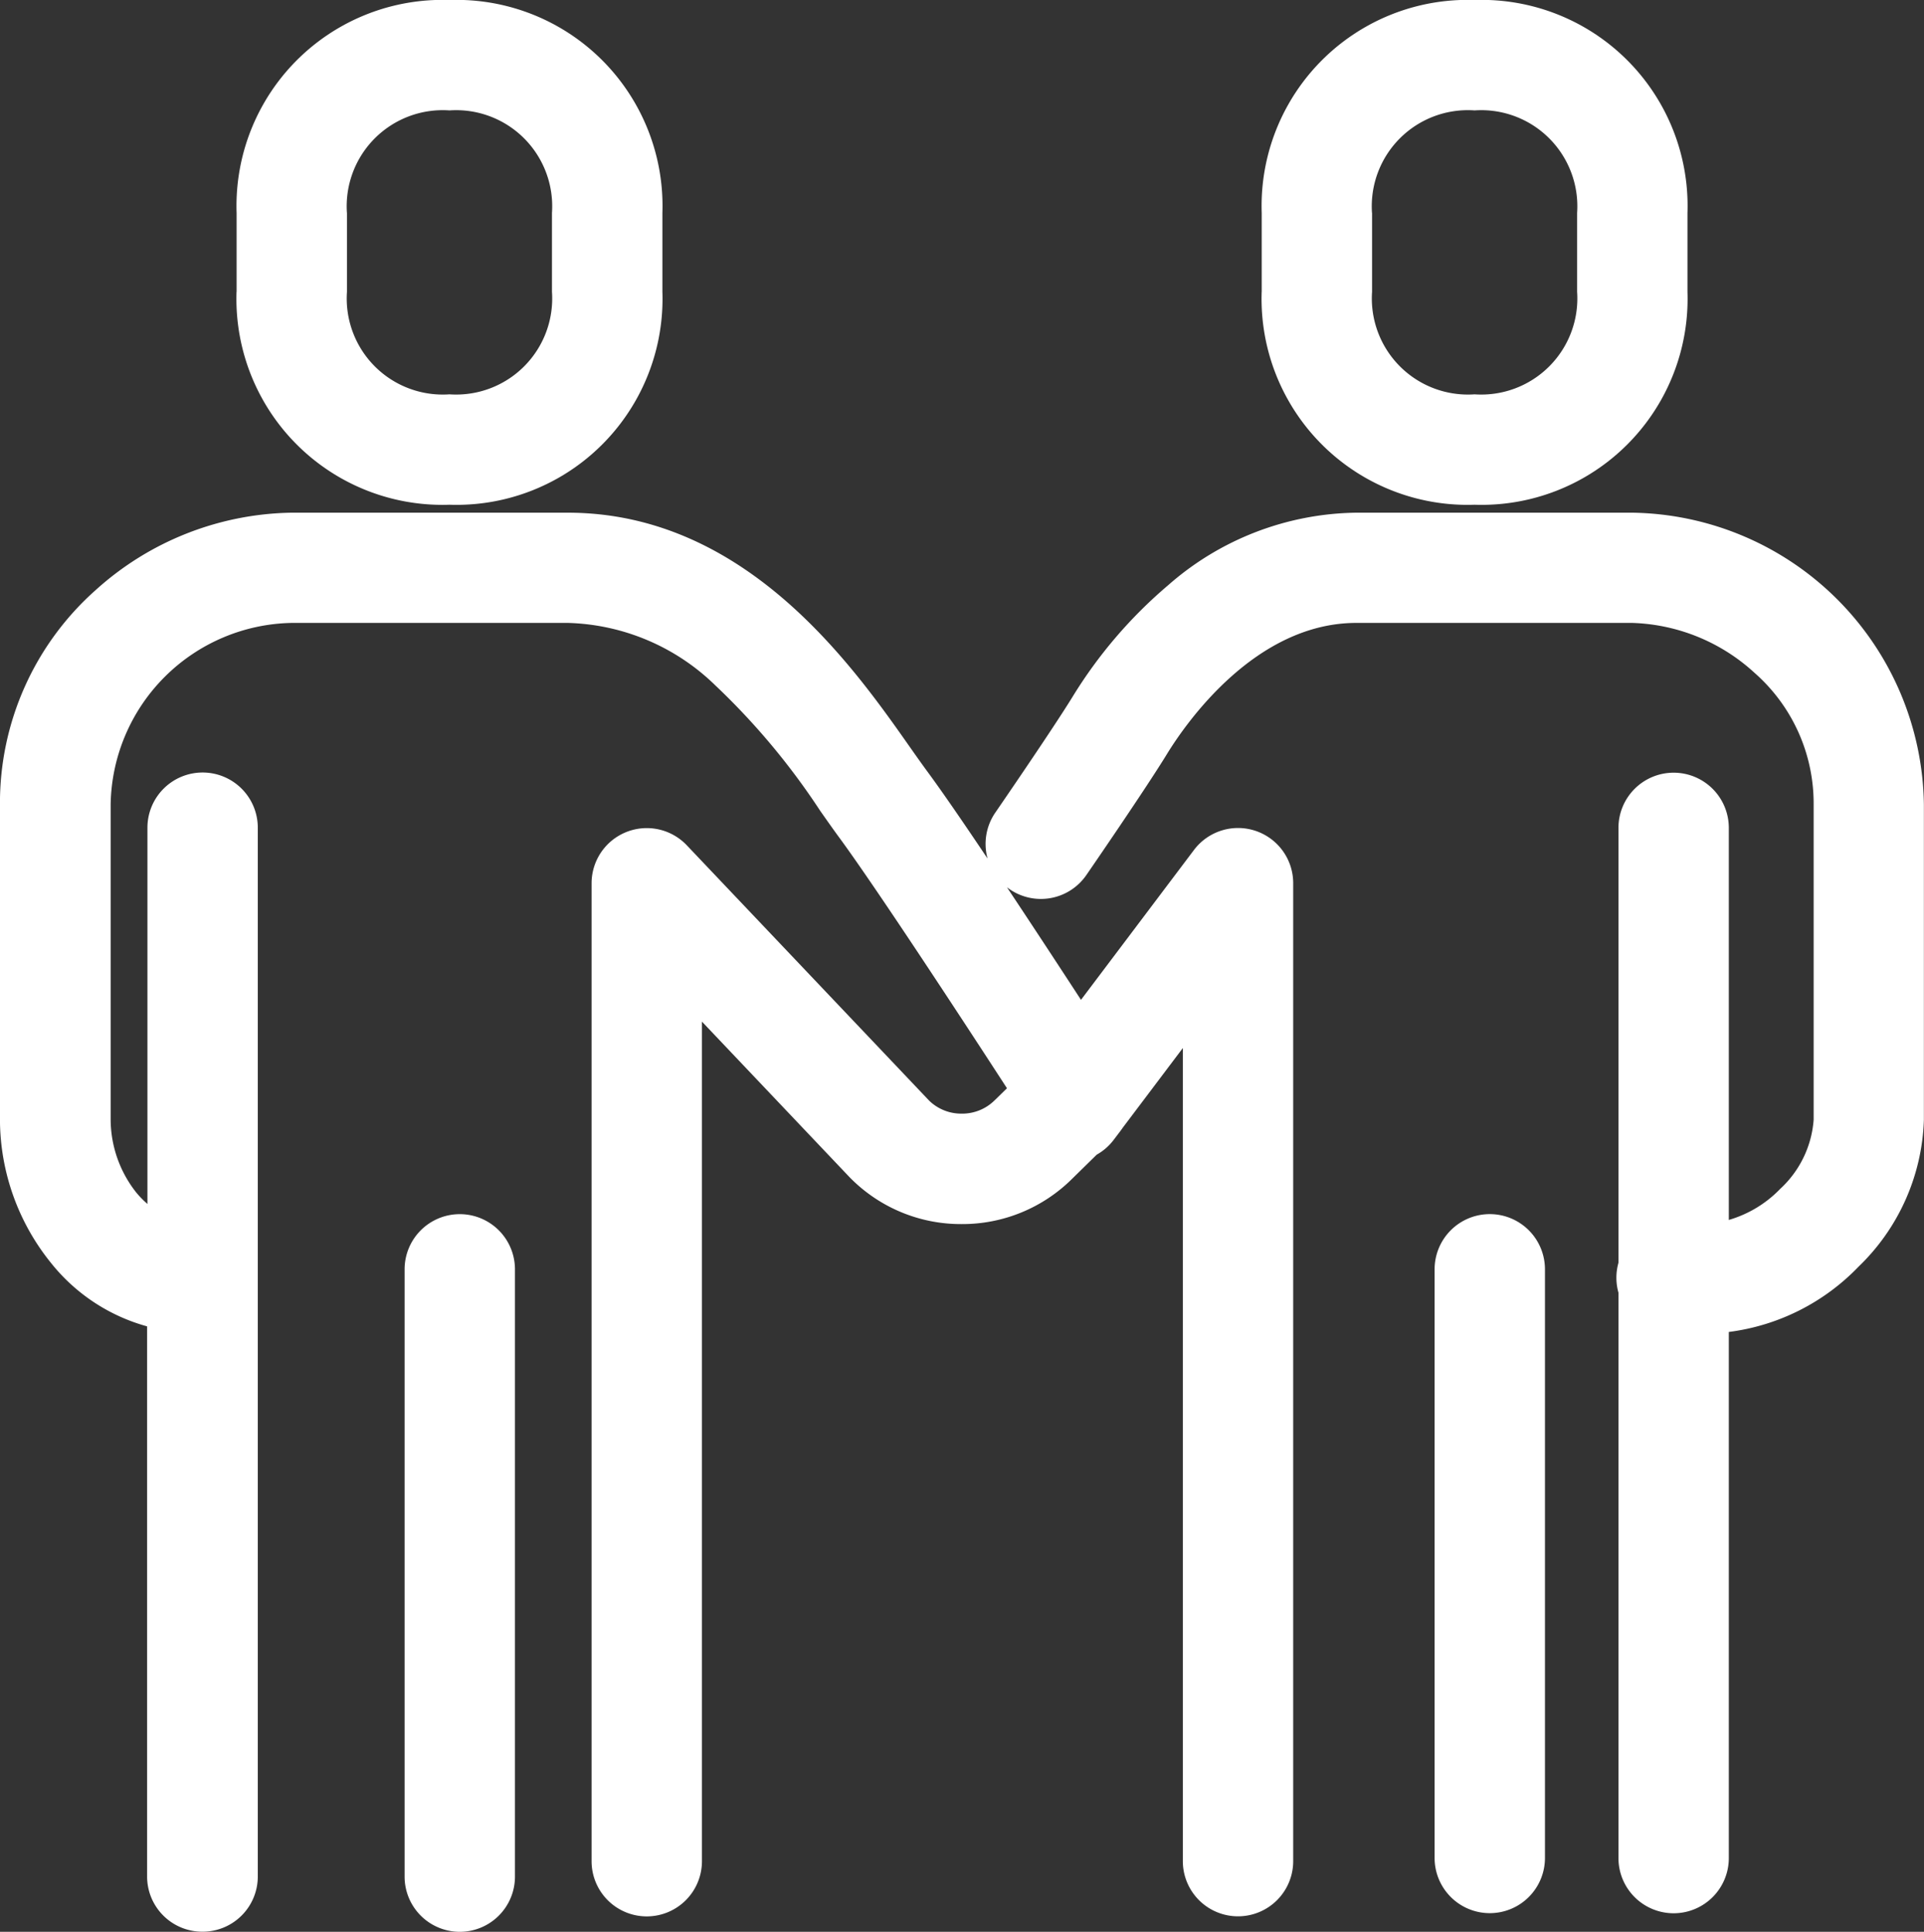 <svg xmlns="http://www.w3.org/2000/svg" width="52.303" height="52.507" viewBox="0 0 52.303 52.507">
  <rect x="0" y="0" width="52.303" height="52.507" fill="#333333" stroke="none"/>
  <path id="icon-indigenous-commitment" d="M-394.349-834.651v-16.506a1.5,1.5,0,0,1,1.5-1.5,1.5,1.5,0,0,1,1.5,1.5v16.506a1.5,1.5,0,0,1-1.5,1.5A1.5,1.5,0,0,1-394.349-834.651Zm-7,0v-14.956a5.055,5.055,0,0,1-2.614-1.726,6.218,6.218,0,0,1-1.386-3.885v-8.574a7.735,7.735,0,0,1,2.6-5.826,8.119,8.119,0,0,1,5.332-2.105h7.5c4.83,0,7.745,4.15,9.31,6.379.171.243.333.472.473.662.4.542.989,1.4,1.633,2.361a1.5,1.5,0,0,1,.21-1.25c.016-.023,1.567-2.278,2.1-3.148a12.635,12.635,0,0,1,2.6-3.034,7.89,7.89,0,0,1,5.112-1.97h7.5a8.044,8.044,0,0,1,7.931,7.931v8.574a5.788,5.788,0,0,1-1.779,3.991,5.928,5.928,0,0,1-3.524,1.772v14.3a1.5,1.5,0,0,1-1.5,1.5,1.5,1.5,0,0,1-1.5-1.5v-15.367a1.5,1.5,0,0,1-.056-.407,1.5,1.5,0,0,1,.056-.407v-11.82a1.5,1.5,0,0,1,1.5-1.5,1.5,1.5,0,0,1,1.5,1.5V-852.5a3.168,3.168,0,0,0,1.4-.847,2.834,2.834,0,0,0,.906-1.875v-8.574a4.722,4.722,0,0,0-1.607-3.574,5.142,5.142,0,0,0-3.325-1.357h-7.5c-2.749,0-4.639,2.733-5.152,3.571-.574.939-2.121,3.187-2.187,3.282a1.5,1.5,0,0,1-2.086.385c-.025-.017-.048-.034-.072-.052.706,1.061,1.432,2.169,2.012,3.059l3.072-4.074a1.5,1.5,0,0,1,1.674-.519,1.5,1.5,0,0,1,1.023,1.423v26.58a1.5,1.5,0,0,1-1.5,1.5,1.5,1.5,0,0,1-1.5-1.5v-22.1l-1.628,2.158q-.034.049-.072.1l-.178.235a1.493,1.493,0,0,1-.463.405l-.667.654a4.231,4.231,0,0,1-3.008,1.233h0a4.226,4.226,0,0,1-3.013-1.243l-.026-.026-4.018-4.234v22.82a1.5,1.5,0,0,1-1.5,1.5,1.5,1.5,0,0,1-1.5-1.5v-26.58a1.5,1.5,0,0,1,.944-1.393,1.5,1.5,0,0,1,1.644.36l6.592,6.944a1.251,1.251,0,0,0,.882.35,1.249,1.249,0,0,0,.892-.36l.011-.01.327-.32c-1.168-1.8-3.561-5.458-4.568-6.826-.159-.216-.329-.459-.51-.716a19.119,19.119,0,0,0-2.848-3.406,5.966,5.966,0,0,0-4.009-1.7h-7.5a5.015,5.015,0,0,0-4.931,4.931v8.574a3.217,3.217,0,0,0,.7,1.982,2.6,2.6,0,0,0,.3.306v-10.227a1.5,1.5,0,0,1,1.5-1.5,1.5,1.5,0,0,1,1.5,1.5v28.507a1.5,1.5,0,0,1-1.5,1.5A1.5,1.5,0,0,1-401.349-834.651Zm35-.507v-16a1.5,1.5,0,0,1,1.5-1.5,1.5,1.5,0,0,1,1.5,1.5v16a1.5,1.5,0,0,1-1.5,1.5A1.5,1.5,0,0,1-366.349-835.158Zm-4.7-42.569v-2.144a5.6,5.6,0,0,1,5.787-5.787,5.6,5.6,0,0,1,5.787,5.787v2.144a5.6,5.6,0,0,1-5.787,5.788A5.6,5.6,0,0,1-371.05-877.727Zm3-2.144v2.144a2.612,2.612,0,0,0,2.787,2.787,2.612,2.612,0,0,0,2.787-2.787v-2.144a2.612,2.612,0,0,0-2.787-2.786A2.612,2.612,0,0,0-368.051-879.871Zm-30.867,2.144v-2.144a5.6,5.6,0,0,1,5.788-5.787,5.6,5.6,0,0,1,5.787,5.787v2.144a5.6,5.6,0,0,1-5.787,5.788A5.6,5.6,0,0,1-398.918-877.727Zm3-2.144v2.144a2.611,2.611,0,0,0,2.787,2.787,2.611,2.611,0,0,0,2.786-2.787v-2.144a2.611,2.611,0,0,0-2.786-2.786A2.611,2.611,0,0,0-395.917-879.871Z" transform="translate(405.348 885.658)" fill="#fff"/>
</svg>
